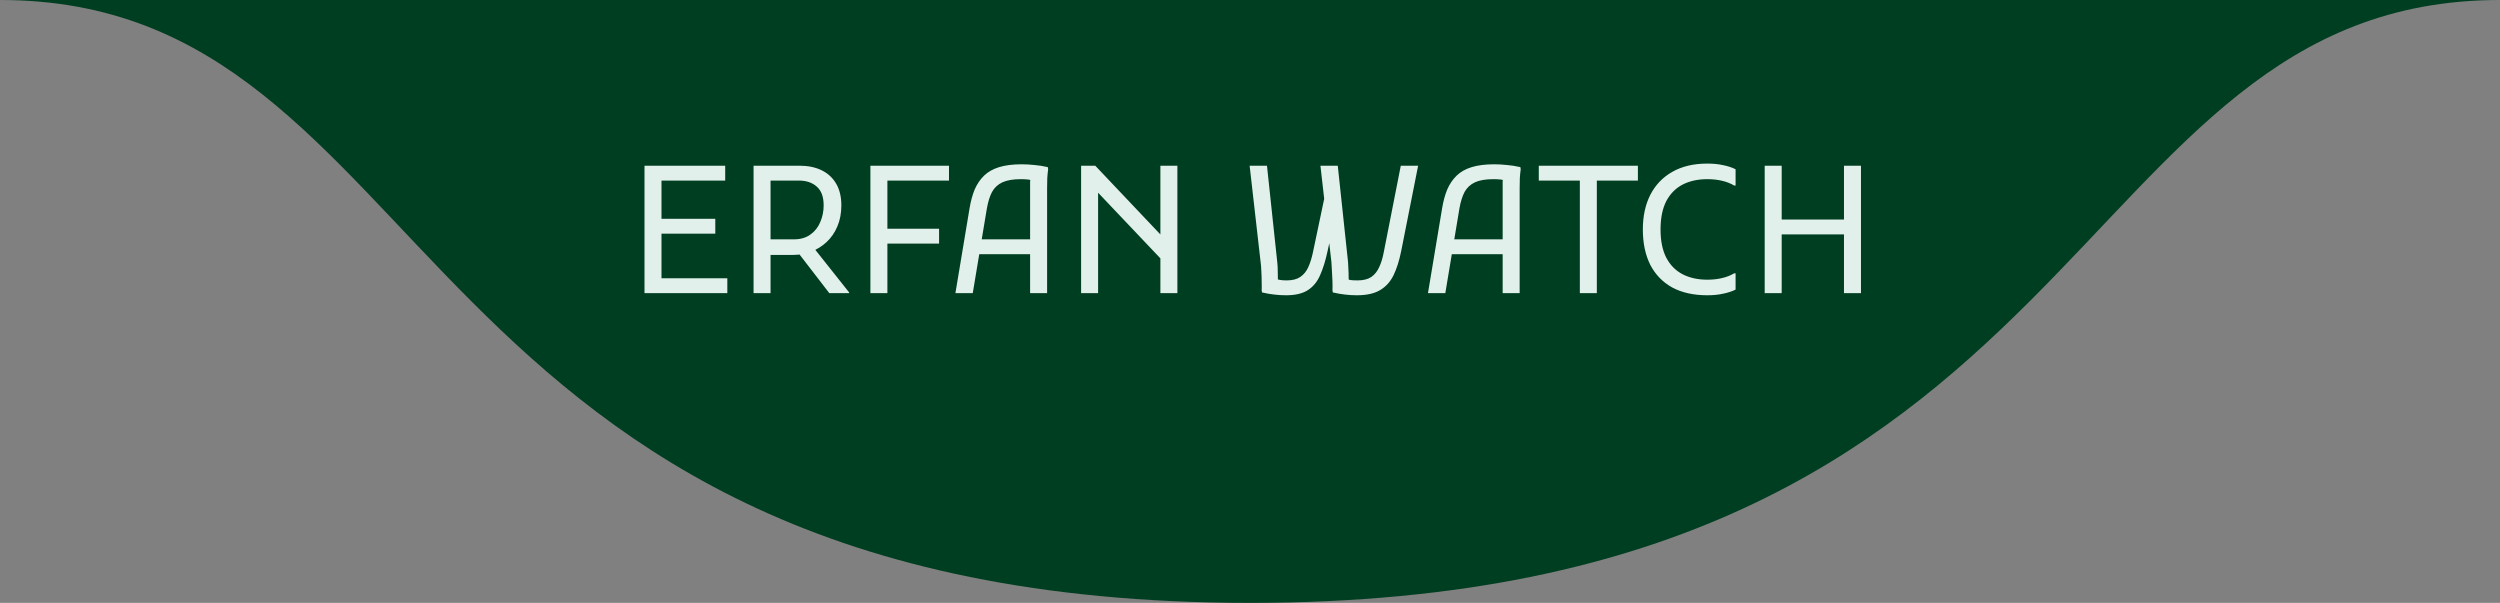 <svg xmlns="http://www.w3.org/2000/svg" width="452" height="109" viewBox="0 0 452 109" fill="none"><rect x="0" y="0" width="452" height="109" fill="#808080" stroke="none"/><g clip-path="url(#clip0_128_257)"><path d="M452 0C372.5 0 380 109 226 109C72 109 80 0 0 0H452Z" fill="#003E21"></path><path d="M116.525 53V29.96H119.597V53H116.525ZM118.317 53V50.312H131.501V53H118.317ZM118.317 42.248V39.56H129.325V42.248H118.317ZM118.317 32.648V29.96H131.117V32.648H118.317ZM138.036 46.088V43.272H143.54C144.735 43.272 145.727 42.984 146.516 42.408C147.327 41.832 147.924 41.075 148.308 40.136C148.713 39.197 148.916 38.195 148.916 37.128C148.916 35.592 148.5 34.461 147.668 33.736C146.857 33.011 145.78 32.648 144.436 32.648H138.036V29.96H144.564C146.1 29.96 147.433 30.237 148.564 30.792C149.695 31.347 150.569 32.157 151.188 33.224C151.807 34.291 152.116 35.592 152.116 37.128C152.116 38.557 151.871 39.837 151.38 40.968C150.911 42.077 150.26 43.016 149.428 43.784C148.617 44.531 147.689 45.107 146.644 45.512C145.62 45.896 144.543 46.088 143.412 46.088H138.036ZM136.244 53V29.96H139.316V53H136.244ZM149.94 53L143.924 45.192L147.124 44.808L153.524 52.872V53H149.94ZM157.369 53V29.96H160.441V53H157.369ZM159.161 44.04V41.352H169.785V44.04H159.161ZM159.161 32.648V29.96H171.577V32.648H159.161ZM172.739 53L175.299 37.64C175.512 36.36 175.822 35.229 176.227 34.248C176.654 33.267 177.219 32.435 177.923 31.752C178.627 31.069 179.534 30.557 180.643 30.216C181.752 29.875 183.107 29.704 184.707 29.704C185.475 29.704 186.243 29.747 187.011 29.832C187.8 29.896 188.611 30.024 189.443 30.216L189.507 30.6C189.443 31.027 189.39 31.56 189.347 32.2C189.326 32.84 189.315 33.48 189.315 34.12C189.315 34.76 189.315 35.293 189.315 35.72V53H186.243V34.056C186.243 33.629 186.243 33.235 186.243 32.872C186.264 32.488 186.307 32.125 186.371 31.784L186.883 32.712C186.606 32.584 186.264 32.499 185.859 32.456C185.475 32.413 185.048 32.392 184.579 32.392C183.171 32.392 182.051 32.584 181.219 32.968C180.408 33.352 179.79 33.928 179.363 34.696C178.958 35.464 178.648 36.445 178.435 37.64L175.875 53H172.739ZM175.939 45.96V43.272H187.523V45.96H175.939ZM195.463 53V29.96H198.023L211.271 43.944V48.264L197.703 33.96L198.535 33.608V53H195.463ZM209.799 53V29.96H212.871V53H209.799ZM245.325 53.384C244.557 53.384 243.842 53.341 243.181 53.256C242.541 53.192 241.805 53.064 240.973 52.872L240.909 52.488C240.93 52.061 240.93 51.528 240.909 50.888C240.887 50.248 240.855 49.608 240.813 48.968C240.791 48.328 240.759 47.795 240.717 47.368L238.733 29.96H241.869L243.725 47.368C243.767 47.859 243.799 48.488 243.821 49.256C243.842 50.024 243.853 50.707 243.853 51.304L243.181 50.376C243.565 50.483 243.895 50.568 244.173 50.632C244.45 50.675 244.877 50.696 245.453 50.696C246.477 50.696 247.298 50.493 247.917 50.088C248.535 49.661 249.015 49.064 249.357 48.296C249.719 47.528 249.997 46.621 250.189 45.576L253.261 29.96H256.397L253.325 45.448C252.983 47.133 252.525 48.573 251.949 49.768C251.373 50.941 250.562 51.837 249.517 52.456C248.471 53.075 247.074 53.384 245.325 53.384ZM232.525 53.384C231.757 53.384 231.042 53.341 230.381 53.256C229.741 53.192 229.005 53.064 228.173 52.872L228.109 52.488C228.13 52.061 228.13 51.528 228.109 50.888C228.109 50.248 228.087 49.608 228.045 48.968C228.023 48.328 227.981 47.795 227.917 47.368L225.933 29.96H229.069L230.925 47.368C230.989 47.859 231.021 48.488 231.021 49.256C231.042 50.024 231.053 50.707 231.053 51.304L230.381 50.376C230.765 50.461 231.095 50.536 231.373 50.6C231.65 50.664 232.077 50.696 232.653 50.696C233.677 50.696 234.498 50.483 235.117 50.056C235.735 49.629 236.215 49.032 236.557 48.264C236.898 47.496 237.175 46.6 237.389 45.576L239.757 34.312L240.589 42.76L240.013 45.448C239.65 47.133 239.202 48.573 238.669 49.768C238.157 50.941 237.421 51.837 236.461 52.456C235.501 53.075 234.189 53.384 232.525 53.384ZM258.177 53L260.737 37.64C260.95 36.36 261.259 35.229 261.665 34.248C262.091 33.267 262.657 32.435 263.361 31.752C264.065 31.069 264.971 30.557 266.081 30.216C267.19 29.875 268.545 29.704 270.145 29.704C270.913 29.704 271.681 29.747 272.449 29.832C273.238 29.896 274.049 30.024 274.881 30.216L274.945 30.6C274.881 31.027 274.827 31.56 274.785 32.2C274.763 32.84 274.753 33.48 274.753 34.12C274.753 34.76 274.753 35.293 274.753 35.72V53H271.681V34.056C271.681 33.629 271.681 33.235 271.681 32.872C271.702 32.488 271.745 32.125 271.809 31.784L272.321 32.712C272.043 32.584 271.702 32.499 271.297 32.456C270.913 32.413 270.486 32.392 270.017 32.392C268.609 32.392 267.489 32.584 266.657 32.968C265.846 33.352 265.227 33.928 264.801 34.696C264.395 35.464 264.086 36.445 263.873 37.64L261.313 53H258.177ZM261.377 45.96V43.272H272.961V45.96H261.377ZM278.212 29.96H296.132V32.648H288.708V53H285.636V32.648H278.212V29.96ZM297.026 41.48C297.026 39.091 297.474 37.011 298.37 35.24C299.288 33.448 300.61 32.061 302.338 31.08C304.088 30.077 306.2 29.576 308.674 29.576C309.762 29.576 310.722 29.672 311.554 29.864C312.408 30.035 313.154 30.28 313.794 30.6V33.544H313.538C312.898 33.16 312.162 32.872 311.33 32.68C310.52 32.488 309.634 32.392 308.674 32.392C306.968 32.392 305.474 32.723 304.194 33.384C302.936 34.045 301.954 35.048 301.25 36.392C300.568 37.736 300.226 39.432 300.226 41.48C300.226 43.528 300.568 45.224 301.25 46.568C301.954 47.912 302.936 48.915 304.194 49.576C305.474 50.237 306.968 50.568 308.674 50.568C309.634 50.568 310.52 50.472 311.33 50.28C312.162 50.088 312.898 49.8 313.538 49.416H313.794V52.36C313.154 52.68 312.408 52.925 311.554 53.096C310.722 53.288 309.762 53.384 308.674 53.384C306.2 53.384 304.088 52.915 302.338 51.976C300.61 51.016 299.288 49.651 298.37 47.88C297.474 46.088 297.026 43.955 297.026 41.48ZM333.392 53V29.96H336.464V53H333.392ZM319.056 53V29.96H322.128V53H319.056ZM320.848 42.376V39.688H334.672V42.376H320.848Z" fill="#E1F0EB"></path></g><defs><clipPath id="clip0_128_257"><rect width="452" height="109" fill="white"></rect></clipPath></defs></svg>